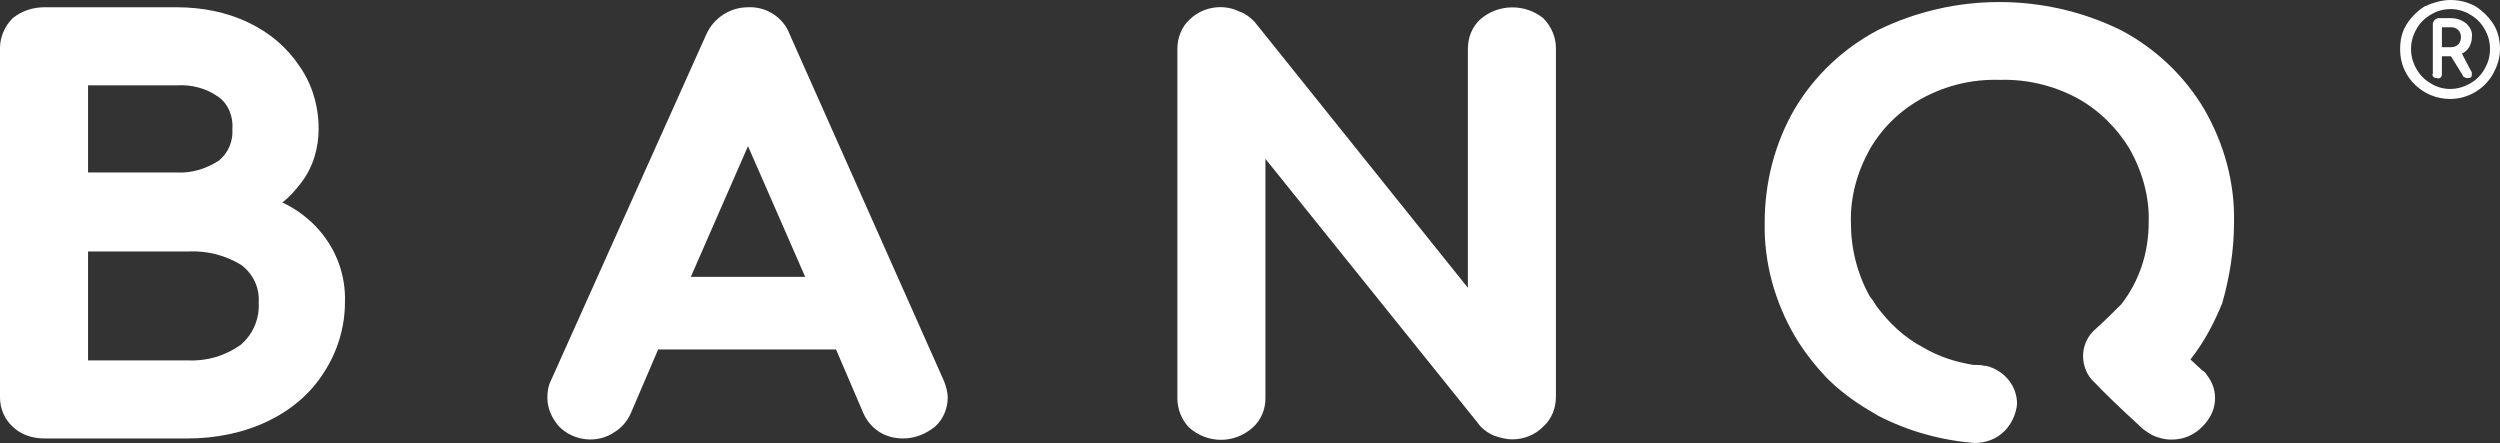 <?xml version="1.0" encoding="utf-8"?>
<!-- Generator: Adobe Illustrator 23.0.3, SVG Export Plug-In . SVG Version: 6.00 Build 0)  -->
<svg version="1.1" id="Layer_1" xmlns="http://www.w3.org/2000/svg" xmlns:xlink="http://www.w3.org/1999/xlink" x="0px" y="0px"
	 viewBox="0 0 275.4 48.8" style="enable-background:new 0 0 275.4 48.8;" xml:space="preserve">
<rect x="0" y="0" width="275.4" height="48.8" fill="#333333" stroke="none"/>
<style type="text/css">  
	.st0{fill:#FFFFFF;}
</style>
<title>logo</title>
<g id="logo">
	<g id="Layer_1-2">
		<g>
			<path class="st0" d="M31.1,22.3c0.8-0.6,1.5-1.4,2.1-2.2c1.3-1.7,1.9-3.8,1.9-5.9c0-2.5-0.7-4.9-2.1-6.9
				c-1.4-2.1-3.3-3.7-5.6-4.8c-2.5-1.2-5.2-1.7-8-1.7H4.9C3.6,0.8,2.4,1.2,1.4,2C0.5,2.9,0,4.1,0,5.3v38.5C0,45,0.5,46.2,1.4,47
				c0.9,0.9,2.2,1.3,3.5,1.3h15.8c3,0,6.1-0.6,8.8-1.9c2.5-1.2,4.7-3,6.2-5.4c1.5-2.3,2.3-5,2.3-7.7c0.1-2.9-0.9-5.7-2.8-7.9
				C34.1,24.1,32.6,23,31.1,22.3z M28.5,33.3c0.1,1.8-0.6,3.5-2,4.7c-1.7,1.2-3.7,1.8-5.8,1.7h-11v-12h11c2.1-0.1,4.1,0.4,5.9,1.5
				C27.9,30.2,28.6,31.7,28.5,33.3L28.5,33.3z M9.7,19V9.4h9.7c1.7-0.1,3.3,0.3,4.7,1.3c1.1,0.8,1.6,2.2,1.5,3.5
				c0.1,1.4-0.5,2.7-1.5,3.5c-1.4,0.9-3,1.4-4.7,1.3H9.7z"/>
			<path class="st0" d="M87,3.8c-0.7-1.9-2.6-3.1-4.6-3c-2,0-3.8,1.2-4.6,3L60.7,41.9c-0.3,0.6-0.4,1.2-0.4,1.9
				c0,1.2,0.5,2.3,1.3,3.2c1.6,1.6,4.2,1.9,6.1,0.6c0.8-0.5,1.4-1.2,1.8-2.1l3-7h19.6l3,7c0.4,0.9,1,1.6,1.8,2.1
				c0.8,0.5,1.7,0.7,2.6,0.7c1.3,0,2.5-0.5,3.5-1.3c0.9-0.8,1.4-2,1.4-3.2c0-0.6-0.2-1.3-0.4-1.8L87,3.8z M88.7,30.5H76.1l6.3-14.4
				L88.7,30.5z"/>
			<path class="st0" d="M163.1,2.1c-0.9,0.8-1.4,2-1.4,3.3v26.3L138.2,2.4c-0.5-0.5-1-0.9-1.6-1.1c-1.8-0.9-4-0.6-5.5,0.8
				c-0.9,0.8-1.4,2-1.4,3.3v38.5c0,1.2,0.5,2.4,1.3,3.2c2,1.8,5,1.8,7,0c0.9-0.8,1.4-2,1.4-3.2V17.5l23.4,29.1
				c0.4,0.6,1.1,1.1,1.8,1.4c0.6,0.2,1.3,0.4,2,0.4c1.3,0,2.5-0.5,3.4-1.4c0.9-0.8,1.4-2,1.4-3.3V5.3c0-1.2-0.5-2.4-1.4-3.3
				C168,0.4,165.1,0.4,163.1,2.1z"/>
			<path class="st0" d="M246.1,24.5c0.1-4.4-1.1-8.7-3.3-12.5c-2.2-3.7-5.4-6.7-9.2-8.7c-8.4-4.1-18.3-4.1-26.7,0
				c-3.8,2-7,5-9.2,8.7c-2.2,3.8-3.3,8.1-3.3,12.5c-0.1,4.4,1.1,8.7,3.3,12.5c1,1.7,2.2,3.2,3.5,4.6c1.4,1.4,3,2.6,4.7,3.6
				c0.3,0.2,0.7,0.4,1,0.6c3.3,1.7,6.9,2.7,10.6,3l0,0c1.2,0,2.4-0.4,3.3-1.3c0.8-0.8,1.3-1.9,1.4-3c0-2-1.4-3.7-3.4-4.2h-0.2
				c-0.3-0.1-0.7-0.1-1-0.1h-0.2c-1.9-0.3-3.8-0.9-5.5-1.9c-2.1-1.1-3.8-2.7-5.2-4.6c-0.2-0.3-0.4-0.7-0.7-1
				c-1.4-2.5-2.1-5.3-2.1-8.1c-0.1-2.9,0.7-5.7,2.1-8.2c1.4-2.4,3.4-4.3,5.8-5.6c2.6-1.4,5.5-2.1,8.5-2c2.9-0.1,5.9,0.6,8.5,2
				c2.4,1.3,4.4,3.3,5.8,5.6c1.4,2.5,2.2,5.3,2.1,8.1c0,3.3-1,6.4-3,9c-0.9,0.9-1.8,1.8-2.8,2.7c-1.7,1.4-1.9,3.9-0.5,5.6l0.3,0.3
				l0.2,0.2l0.1,0.1c1.6,1.7,4.9,4.7,4.9,4.7c0.2,0.2,0.5,0.4,0.8,0.6c0.6,0.4,1.3,0.6,2,0.7c1.1,0.1,2.2-0.1,3.2-0.8
				c0.3-0.2,0.5-0.4,0.7-0.6c0.2-0.2,0.4-0.4,0.6-0.7c1.1-1.5,1.1-3.5-0.1-5c-0.1-0.2-0.3-0.4-0.5-0.5l-1.3-1.2
				c1.5-1.9,2.6-4,3.5-6.2C245.6,30.6,246.1,27.6,246.1,24.5z"/>
		</g>
		<path class="st0" d="M272.7,0.7c0.8,0.5,1.5,1.2,2,2c0.5,0.8,0.7,1.8,0.7,2.7c0,1-0.3,1.9-0.8,2.8c-1,1.7-2.8,2.7-4.7,2.7
			c-3,0-5.5-2.4-5.5-5.4c0,0,0-0.1,0-0.1c0-1,0.2-1.9,0.7-2.7c0.5-0.8,1.2-1.5,2-2C268,0.3,269,0,269.9,0
			C270.9,0,271.8,0.2,272.7,0.7z M272.1,9.2c0.7-0.4,1.2-0.9,1.6-1.6c0.4-0.7,0.6-1.4,0.6-2.2c0-0.8-0.2-1.5-0.6-2.2
			c-0.4-0.7-0.9-1.2-1.6-1.6c-1.3-0.8-3-0.8-4.3,0c-0.7,0.4-1.2,0.9-1.6,1.6c-0.4,0.7-0.6,1.4-0.6,2.2c0,0.8,0.2,1.5,0.6,2.2
			c0.4,0.7,0.9,1.2,1.6,1.6C269.1,10,270.7,10,272.1,9.2z M272.2,7.8c0.1,0.1,0.1,0.2,0.1,0.4c0,0.1,0,0.2-0.1,0.3
			c-0.1,0.1-0.2,0.1-0.4,0.1c-0.1,0-0.2,0-0.3-0.1c-0.1,0-0.2-0.1-0.2-0.2L270,6.2h-1v1.9c0,0.1,0,0.3-0.1,0.4
			c-0.1,0.1-0.3,0.2-0.4,0.1c-0.2,0-0.3,0-0.4-0.1c-0.1-0.1-0.2-0.2-0.1-0.4V2.6c0-0.1,0.1-0.3,0.2-0.4c0.1-0.1,0.3-0.2,0.4-0.2h1.4
			c0.6,0,1.2,0.2,1.7,0.6c0.4,0.4,0.7,0.9,0.6,1.5c0,0.4-0.1,0.7-0.3,1.1c-0.2,0.3-0.5,0.6-0.8,0.7L272.2,7.8z M269,5.2h1
			c0.3,0,0.6-0.1,0.8-0.3c0.2-0.2,0.3-0.5,0.3-0.8c0-0.3-0.1-0.6-0.3-0.8C270.6,3.1,270.3,3,270,3h-1V5.2z"/>
	</g>
</g>
</svg>
